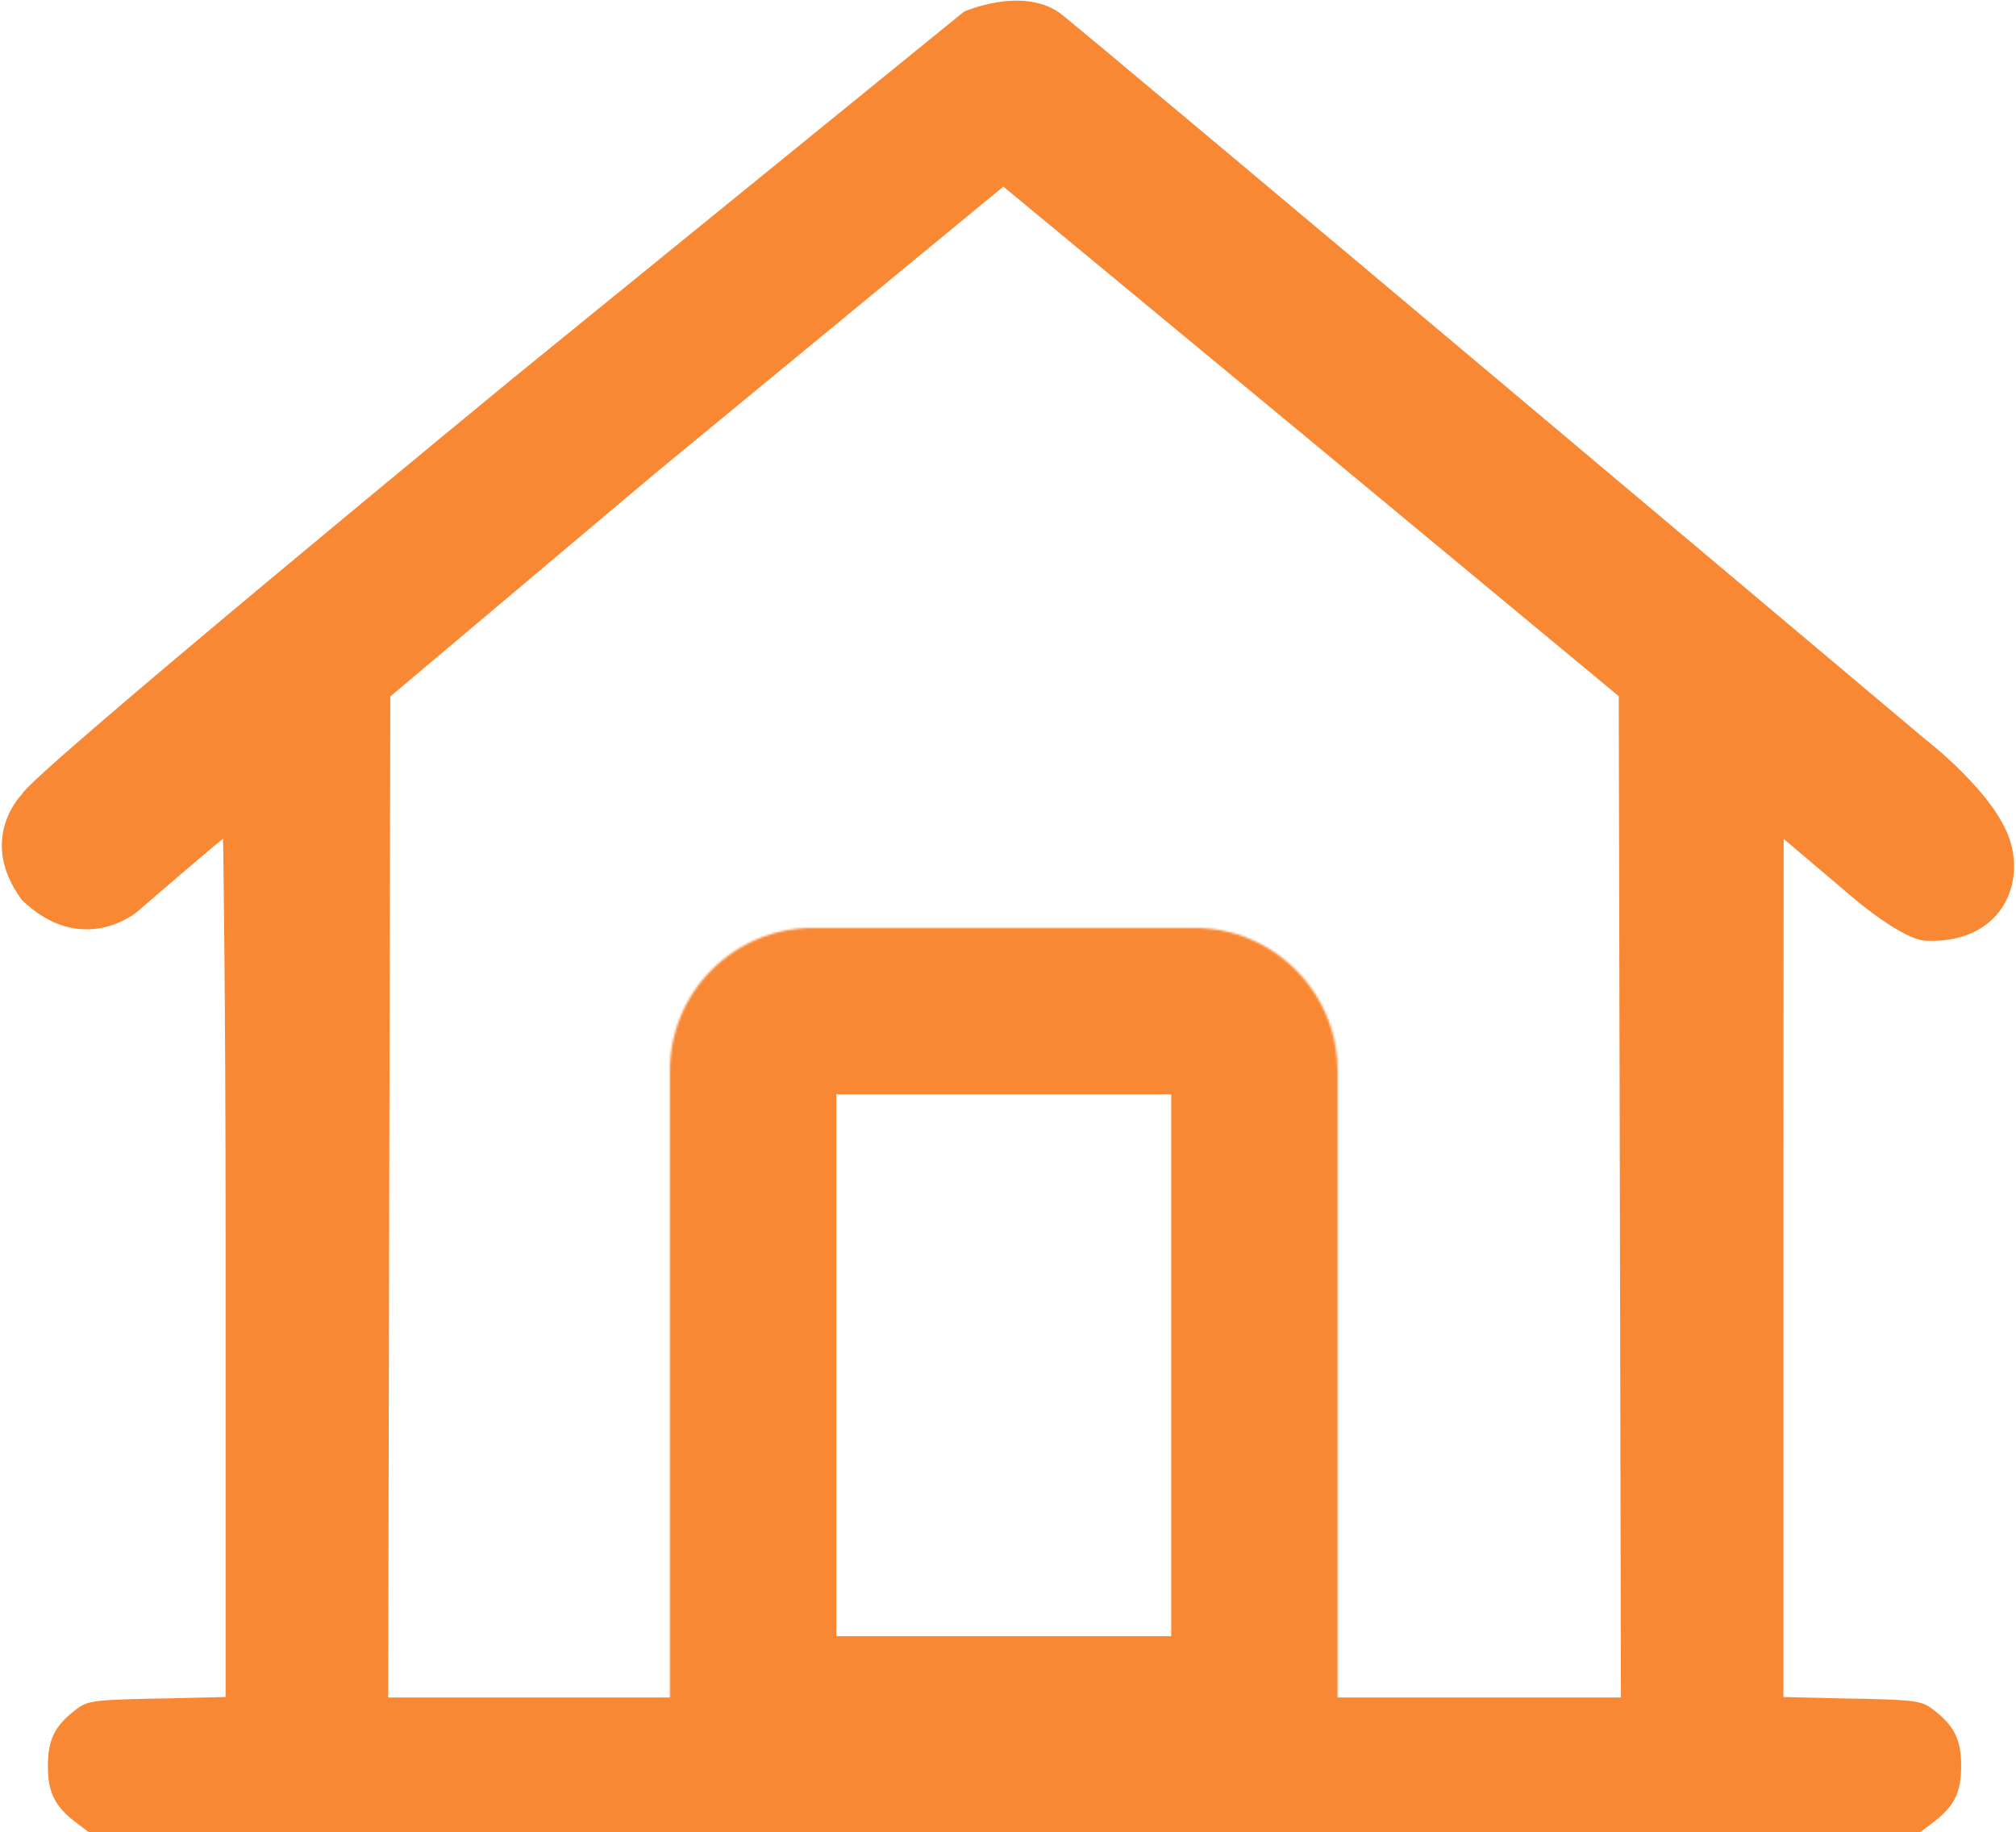 <svg width="945" height="859" viewBox="0 0 945 859" fill="none" xmlns="http://www.w3.org/2000/svg">
<path fill-rule="evenodd" clip-rule="evenodd" d="M240.795 177.048L451.833 5.483C451.833 5.483 478.613 -6.462 496.534 5.917C503.486 10.636 902.663 346.743 902.663 346.743C902.663 346.743 935.999 372.251 942.5 395C949.001 417.749 935.5 442.5 902.663 441C891.946 440.51 870 422 870 422L836.09 393.249C836.09 393.249 835.99 462.838 835.99 580.89V795.533L861.97 796.155C896.652 796.725 900.432 797.138 905.484 800.918C916.009 808.788 919.291 815.201 919.291 827.89C919.291 840.583 916.005 846.998 905.478 854.862L899.936 859H470.874H41.812L36.27 854.862C25.743 846.998 22.457 840.583 22.457 827.89C22.457 815.201 25.739 808.788 36.264 800.918C41.316 797.138 45.096 796.725 79.778 796.155L105.758 795.533V580.89C105.758 462.838 104.564 393.249 104.564 393.249C103.908 393.249 64.007 427.656 64.007 427.656C64.007 427.656 38.502 449 10.347 422C-11 393.249 10.347 372.257 10.347 372.257C13.609 363.713 240.795 177.048 240.795 177.048ZM758.784 326.346L610.001 203L470.322 87.483L307 222L182.964 326.476L182.454 555.626L181.945 795.776H246.156H631.381H695.592H759.803L759.294 555.56L758.784 326.346Z" fill="#F98834"/>
<mask id="path-2-inside-1_20_22074" fill="white">
<path d="M314 502C314 464.997 343.997 435 381 435H560C597.003 435 627 464.997 627 502V845H314V502Z"/>
</mask>
<path d="M314 502C314 464.997 343.997 435 381 435H560C597.003 435 627 464.997 627 502V845H314V502Z" stroke="#F98834" stroke-width="156" mask="url(#path-2-inside-1_20_22074)"/>
</svg>
